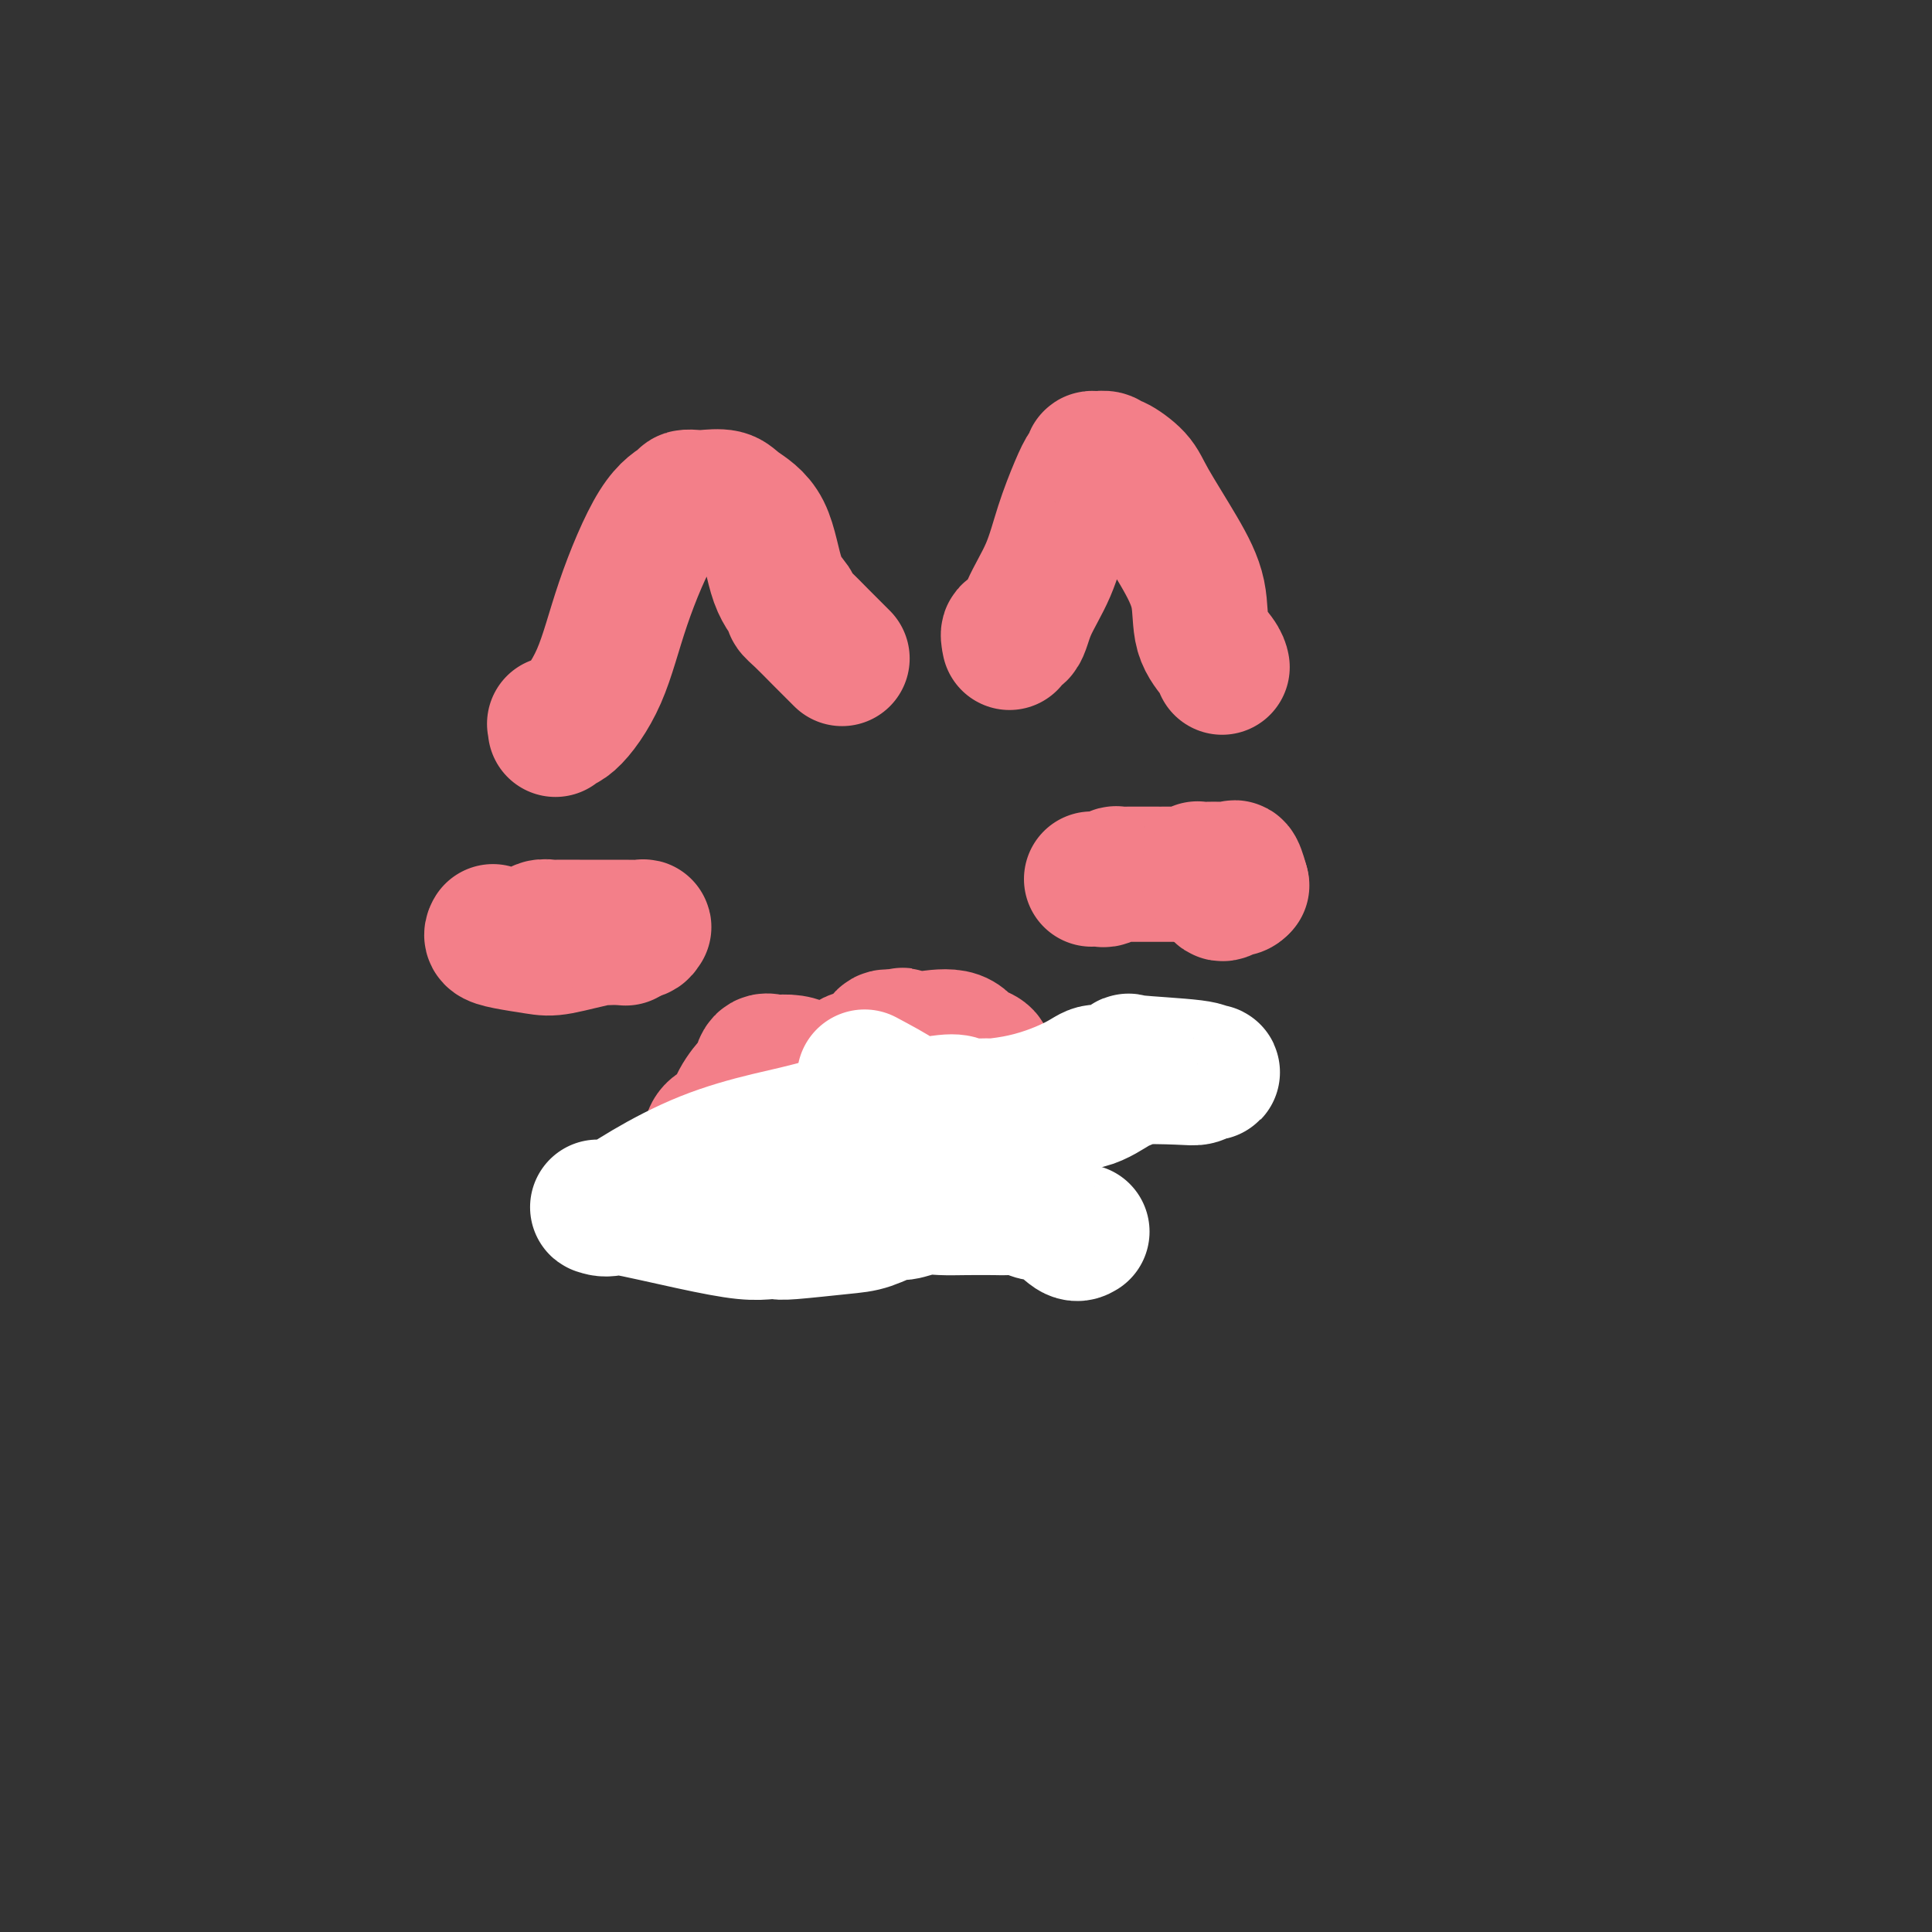 <svg viewBox='0 0 400 400' version='1.1' xmlns='http://www.w3.org/2000/svg' xmlns:xlink='http://www.w3.org/1999/xlink'><rect x="0" y="0" width="400" height="400" fill="#333333" stroke="none"/><g fill='none' stroke='#F37F89' stroke-width='28' stroke-linecap='round' stroke-linejoin='round'><path d='M115,151c0.050,-0.404 0.100,-0.808 0,-1c-0.100,-0.192 -0.349,-0.173 0,0c0.349,0.173 1.295,0.499 3,-1c1.705,-1.499 4.168,-4.822 6,-9c1.832,-4.178 3.033,-9.211 5,-15c1.967,-5.789 4.699,-12.336 7,-16c2.301,-3.664 4.171,-4.447 5,-5c0.829,-0.553 0.618,-0.875 1,-1c0.382,-0.125 1.359,-0.052 2,0c0.641,0.052 0.947,0.081 2,0c1.053,-0.081 2.854,-0.274 4,0c1.146,0.274 1.637,1.014 3,2c1.363,0.986 3.599,2.216 5,5c1.401,2.784 1.966,7.121 3,10c1.034,2.879 2.537,4.299 3,5c0.463,0.701 -0.114,0.681 0,1c0.114,0.319 0.920,0.975 2,2c1.080,1.025 2.434,2.419 4,4c1.566,1.581 3.345,3.349 4,4c0.655,0.651 0.187,0.186 0,0c-0.187,-0.186 -0.094,-0.093 0,0'/><path d='M209,133c-0.193,-0.948 -0.387,-1.895 0,-2c0.387,-0.105 1.353,0.633 2,0c0.647,-0.633 0.975,-2.635 2,-5c1.025,-2.365 2.748,-5.092 4,-8c1.252,-2.908 2.034,-5.999 3,-9c0.966,-3.001 2.117,-5.914 3,-8c0.883,-2.086 1.497,-3.345 2,-4c0.503,-0.655 0.895,-0.707 1,-1c0.105,-0.293 -0.077,-0.827 0,-1c0.077,-0.173 0.412,0.015 1,0c0.588,-0.015 1.428,-0.232 2,0c0.572,0.232 0.876,0.912 1,1c0.124,0.088 0.069,-0.416 1,0c0.931,0.416 2.849,1.751 4,3c1.151,1.249 1.534,2.411 3,5c1.466,2.589 4.015,6.607 6,10c1.985,3.393 3.408,6.163 4,9c0.592,2.837 0.355,5.740 1,8c0.645,2.260 2.174,3.878 3,5c0.826,1.122 0.950,1.749 1,2c0.050,0.251 0.025,0.125 0,0'/><path d='M102,193c0.049,-0.090 0.098,-0.180 0,0c-0.098,0.180 -0.343,0.630 0,1c0.343,0.370 1.273,0.660 3,1c1.727,0.340 4.252,0.728 6,1c1.748,0.272 2.720,0.427 5,0c2.280,-0.427 5.868,-1.435 9,-2c3.132,-0.565 5.808,-0.687 7,-1c1.192,-0.313 0.902,-0.816 1,-1c0.098,-0.184 0.586,-0.049 0,0c-0.586,0.049 -2.246,0.014 -4,0c-1.754,-0.014 -3.601,-0.005 -5,0c-1.399,0.005 -2.349,0.005 -4,0c-1.651,-0.005 -4.001,-0.016 -5,0c-0.999,0.016 -0.646,0.061 -1,0c-0.354,-0.061 -1.415,-0.226 -2,0c-0.585,0.226 -0.693,0.844 -1,1c-0.307,0.156 -0.813,-0.150 1,0c1.813,0.150 5.947,0.757 9,1c3.053,0.243 5.027,0.121 7,0'/><path d='M128,194c2.667,0.333 1.333,0.167 0,0'/><path d='M226,182c0.797,-0.030 1.593,-0.061 2,0c0.407,0.061 0.424,0.212 1,0c0.576,-0.212 1.709,-0.789 2,-1c0.291,-0.211 -0.262,-0.057 0,0c0.262,0.057 1.339,0.015 2,0c0.661,-0.015 0.906,-0.004 2,0c1.094,0.004 3.038,0.001 4,0c0.962,-0.001 0.944,-0.001 1,0c0.056,0.001 0.187,0.001 1,0c0.813,-0.001 2.309,-0.004 3,0c0.691,0.004 0.576,0.015 1,0c0.424,-0.015 1.385,-0.057 2,0c0.615,0.057 0.884,0.211 1,0c0.116,-0.211 0.079,-0.789 0,-1c-0.079,-0.211 -0.200,-0.056 0,0c0.200,0.056 0.722,0.012 1,0c0.278,-0.012 0.313,0.008 1,0c0.687,-0.008 2.026,-0.044 3,0c0.974,0.044 1.581,0.169 2,0c0.419,-0.169 0.648,-0.633 1,0c0.352,0.633 0.825,2.363 1,3c0.175,0.637 0.050,0.182 0,0c-0.050,-0.182 -0.025,-0.091 0,0'/><path d='M257,183c-0.040,0.713 -0.640,0.996 -1,1c-0.360,0.004 -0.478,-0.272 -1,0c-0.522,0.272 -1.446,1.092 -2,1c-0.554,-0.092 -0.736,-1.097 -1,-2c-0.264,-0.903 -0.610,-1.705 -1,-2c-0.390,-0.295 -0.826,-0.084 -1,0c-0.174,0.084 -0.087,0.042 0,0'/><path d='M147,237c-0.032,-0.233 -0.065,-0.466 0,-1c0.065,-0.534 0.227,-1.370 1,-2c0.773,-0.630 2.156,-1.056 3,-2c0.844,-0.944 1.147,-2.407 2,-4c0.853,-1.593 2.254,-3.316 3,-4c0.746,-0.684 0.835,-0.328 1,-1c0.165,-0.672 0.404,-2.373 1,-3c0.596,-0.627 1.547,-0.179 2,0c0.453,0.179 0.408,0.090 1,0c0.592,-0.090 1.822,-0.182 3,0c1.178,0.182 2.303,0.637 3,1c0.697,0.363 0.967,0.635 1,1c0.033,0.365 -0.170,0.824 0,1c0.170,0.176 0.715,0.068 1,0c0.285,-0.068 0.310,-0.096 1,0c0.690,0.096 2.043,0.316 3,0c0.957,-0.316 1.517,-1.167 2,-2c0.483,-0.833 0.889,-1.649 2,-2c1.111,-0.351 2.927,-0.238 4,-1c1.073,-0.762 1.404,-2.397 2,-3c0.596,-0.603 1.456,-0.172 2,0c0.544,0.172 0.772,0.086 1,0'/><path d='M186,215c1.920,-1.239 0.219,-0.335 0,0c-0.219,0.335 1.045,0.101 2,0c0.955,-0.101 1.603,-0.070 2,0c0.397,0.070 0.545,0.179 2,0c1.455,-0.179 4.217,-0.645 6,0c1.783,0.645 2.587,2.400 3,3c0.413,0.600 0.437,0.045 1,0c0.563,-0.045 1.667,0.421 2,1c0.333,0.579 -0.105,1.270 0,2c0.105,0.730 0.754,1.500 1,2c0.246,0.500 0.090,0.730 0,1c-0.090,0.270 -0.115,0.579 0,1c0.115,0.421 0.369,0.954 1,2c0.631,1.046 1.640,2.606 2,5c0.360,2.394 0.070,5.622 0,7c-0.070,1.378 0.079,0.907 0,1c-0.079,0.093 -0.388,0.749 -1,1c-0.612,0.251 -1.527,0.098 -2,0c-0.473,-0.098 -0.502,-0.142 -1,0c-0.498,0.142 -1.463,0.471 -3,1c-1.537,0.529 -3.644,1.258 -7,2c-3.356,0.742 -7.959,1.498 -11,2c-3.041,0.502 -4.521,0.751 -6,1'/><path d='M177,247c-5.439,1.416 -3.537,0.957 -4,1c-0.463,0.043 -3.290,0.588 -5,1c-1.710,0.412 -2.301,0.690 -4,1c-1.699,0.310 -4.505,0.651 -6,1c-1.495,0.349 -1.679,0.705 -2,1c-0.321,0.295 -0.779,0.530 -1,0c-0.221,-0.530 -0.203,-1.824 0,-2c0.203,-0.176 0.592,0.766 1,0c0.408,-0.766 0.835,-3.241 1,-4c0.165,-0.759 0.069,0.199 0,0c-0.069,-0.199 -0.111,-1.555 0,-2c0.111,-0.445 0.375,0.021 1,0c0.625,-0.021 1.610,-0.527 3,-1c1.390,-0.473 3.185,-0.911 5,-1c1.815,-0.089 3.652,0.172 5,0c1.348,-0.172 2.209,-0.777 3,-1c0.791,-0.223 1.512,-0.064 2,0c0.488,0.064 0.744,0.032 1,0'/><path d='M177,241c2.968,-0.568 2.389,-0.989 3,-1c0.611,-0.011 2.411,0.389 4,0c1.589,-0.389 2.966,-1.566 4,-2c1.034,-0.434 1.724,-0.124 2,0c0.276,0.124 0.138,0.062 0,0'/></g>
<g fill='none' stroke='#000000' stroke-width='4' stroke-linecap='round' stroke-linejoin='round'><path d='M146,246c-0.150,-0.235 -0.300,-0.470 0,-1c0.300,-0.530 1.049,-1.355 2,-2c0.951,-0.645 2.104,-1.111 3,-2c0.896,-0.889 1.535,-2.200 2,-3c0.465,-0.800 0.754,-1.090 1,-2c0.246,-0.910 0.448,-2.440 1,-3c0.552,-0.560 1.454,-0.150 2,0c0.546,0.150 0.737,0.040 1,0c0.263,-0.040 0.598,-0.011 1,0c0.402,0.011 0.869,0.003 1,0c0.131,-0.003 -0.076,-0.002 0,0c0.076,0.002 0.435,0.004 1,0c0.565,-0.004 1.335,-0.015 2,0c0.665,0.015 1.225,0.057 3,0c1.775,-0.057 4.766,-0.211 6,0c1.234,0.211 0.712,0.789 1,1c0.288,0.211 1.385,0.057 2,0c0.615,-0.057 0.747,-0.016 1,0c0.253,0.016 0.626,0.008 1,0'/><path d='M177,234c3.546,-0.064 1.412,-0.725 1,-1c-0.412,-0.275 0.900,-0.166 2,-1c1.100,-0.834 1.989,-2.612 4,-4c2.011,-1.388 5.145,-2.386 7,-3c1.855,-0.614 2.432,-0.846 4,-2c1.568,-1.154 4.126,-3.231 5,-4c0.874,-0.769 0.065,-0.228 0,0c-0.065,0.228 0.613,0.145 1,0c0.387,-0.145 0.481,-0.352 1,0c0.519,0.352 1.462,1.264 2,2c0.538,0.736 0.670,1.296 1,2c0.330,0.704 0.859,1.552 1,2c0.141,0.448 -0.106,0.498 0,1c0.106,0.502 0.564,1.458 1,2c0.436,0.542 0.849,0.671 1,1c0.151,0.329 0.041,0.858 0,1c-0.041,0.142 -0.012,-0.102 0,0c0.012,0.102 0.006,0.551 0,1'/><path d='M208,231c1.244,2.089 0.356,1.311 0,1c-0.356,-0.311 -0.178,-0.156 0,0'/><path d='M147,245c0.764,0.477 1.527,0.954 2,1c0.473,0.046 0.655,-0.340 1,0c0.345,0.340 0.851,1.406 1,2c0.149,0.594 -0.061,0.715 0,1c0.061,0.285 0.391,0.734 1,1c0.609,0.266 1.496,0.348 2,1c0.504,0.652 0.625,1.873 1,3c0.375,1.127 1.003,2.158 2,3c0.997,0.842 2.364,1.493 3,2c0.636,0.507 0.540,0.868 1,1c0.460,0.132 1.475,0.035 2,0c0.525,-0.035 0.561,-0.008 1,0c0.439,0.008 1.280,-0.002 2,0c0.720,0.002 1.317,0.015 2,0c0.683,-0.015 1.451,-0.060 2,0c0.549,0.060 0.879,0.223 1,0c0.121,-0.223 0.033,-0.833 0,-1c-0.033,-0.167 -0.010,0.109 0,0c0.010,-0.109 0.007,-0.603 0,-1c-0.007,-0.397 -0.017,-0.697 0,-1c0.017,-0.303 0.061,-0.610 0,-1c-0.061,-0.390 -0.228,-0.863 0,-1c0.228,-0.137 0.851,0.062 1,0c0.149,-0.062 -0.177,-0.383 0,-1c0.177,-0.617 0.857,-1.528 1,-2c0.143,-0.472 -0.250,-0.505 0,-1c0.250,-0.495 1.141,-1.453 2,-2c0.859,-0.547 1.684,-0.683 2,-1c0.316,-0.317 0.124,-0.816 0,-1c-0.124,-0.184 -0.178,-0.053 0,0c0.178,0.053 0.589,0.026 1,0'/><path d='M178,247c1.647,-1.965 1.764,-0.376 2,0c0.236,0.376 0.591,-0.461 1,0c0.409,0.461 0.871,2.218 1,3c0.129,0.782 -0.074,0.588 0,1c0.074,0.412 0.424,1.431 1,2c0.576,0.569 1.376,0.688 2,1c0.624,0.312 1.070,0.816 2,1c0.930,0.184 2.344,0.049 3,0c0.656,-0.049 0.553,-0.013 1,0c0.447,0.013 1.442,0.003 2,0c0.558,-0.003 0.678,0.000 1,0c0.322,-0.000 0.845,-0.004 1,0c0.155,0.004 -0.060,0.016 0,0c0.060,-0.016 0.394,-0.061 1,0c0.606,0.061 1.483,0.227 2,0c0.517,-0.227 0.675,-0.847 1,-2c0.325,-1.153 0.819,-2.841 1,-4c0.181,-1.159 0.050,-1.791 0,-3c-0.050,-1.209 -0.017,-2.997 0,-4c0.017,-1.003 0.019,-1.221 0,-2c-0.019,-0.779 -0.057,-2.120 0,-3c0.057,-0.880 0.211,-1.298 0,-2c-0.211,-0.702 -0.788,-1.689 -1,-2c-0.212,-0.311 -0.061,0.054 0,0c0.061,-0.054 0.030,-0.527 0,-1'/><path d='M199,232c0.222,-3.267 0.778,-0.933 1,0c0.222,0.933 0.111,0.467 0,0'/></g>
<g fill='none' stroke='#FFFFFF' stroke-width='28' stroke-linecap='round' stroke-linejoin='round'><path d='M224,255c-0.513,0.318 -1.027,0.635 -2,0c-0.973,-0.635 -2.407,-2.223 -4,-3c-1.593,-0.777 -3.345,-0.744 -4,-1c-0.655,-0.256 -0.212,-0.800 -1,-1c-0.788,-0.200 -2.807,-0.055 -4,0c-1.193,0.055 -1.559,0.019 -3,0c-1.441,-0.019 -3.955,-0.021 -6,0c-2.045,0.021 -3.621,0.065 -5,0c-1.379,-0.065 -2.561,-0.239 -4,0c-1.439,0.239 -3.135,0.891 -4,1c-0.865,0.109 -0.900,-0.324 -2,0c-1.100,0.324 -3.266,1.407 -5,2c-1.734,0.593 -3.036,0.696 -6,1c-2.964,0.304 -7.589,0.809 -10,1c-2.411,0.191 -2.608,0.068 -3,0c-0.392,-0.068 -0.980,-0.081 -2,0c-1.020,0.081 -2.472,0.256 -5,0c-2.528,-0.256 -6.131,-0.944 -11,-2c-4.869,-1.056 -11.005,-2.480 -14,-3c-2.995,-0.520 -2.848,-0.137 -3,0c-0.152,0.137 -0.602,0.027 -1,0c-0.398,-0.027 -0.745,0.030 -1,0c-0.255,-0.030 -0.418,-0.147 0,0c0.418,0.147 1.416,0.558 3,0c1.584,-0.558 3.752,-2.084 7,-4c3.248,-1.916 7.575,-4.223 12,-6c4.425,-1.777 8.949,-3.023 13,-4c4.051,-0.977 7.629,-1.686 12,-3c4.371,-1.314 9.535,-3.233 13,-4c3.465,-0.767 5.233,-0.384 7,0'/><path d='M191,229c8.437,-1.697 7.029,-0.439 9,0c1.971,0.439 7.322,0.058 12,-1c4.678,-1.058 8.682,-2.792 11,-4c2.318,-1.208 2.951,-1.890 4,-2c1.049,-0.110 2.515,0.352 4,0c1.485,-0.352 2.991,-1.520 3,-2c0.009,-0.480 -1.478,-0.273 1,0c2.478,0.273 8.921,0.613 12,1c3.079,0.387 2.794,0.822 3,1c0.206,0.178 0.902,0.099 1,0c0.098,-0.099 -0.404,-0.219 -1,0c-0.596,0.219 -1.287,0.777 -2,1c-0.713,0.223 -1.448,0.109 -4,0c-2.552,-0.109 -6.922,-0.215 -9,0c-2.078,0.215 -1.864,0.752 -2,1c-0.136,0.248 -0.622,0.209 -2,1c-1.378,0.791 -3.649,2.412 -6,3c-2.351,0.588 -4.781,0.144 -7,0c-2.219,-0.144 -4.227,0.014 -5,0c-0.773,-0.014 -0.310,-0.200 -1,0c-0.690,0.200 -2.531,0.786 -4,1c-1.469,0.214 -2.564,0.057 -3,0c-0.436,-0.057 -0.213,-0.014 -2,0c-1.787,0.014 -5.584,0.000 -8,0c-2.416,-0.000 -3.451,0.013 -4,0c-0.549,-0.013 -0.611,-0.053 -1,0c-0.389,0.053 -1.104,0.200 -2,0c-0.896,-0.200 -1.972,-0.746 -2,-1c-0.028,-0.254 0.992,-0.215 0,-1c-0.992,-0.785 -3.996,-2.392 -7,-4'/></g>
</svg>